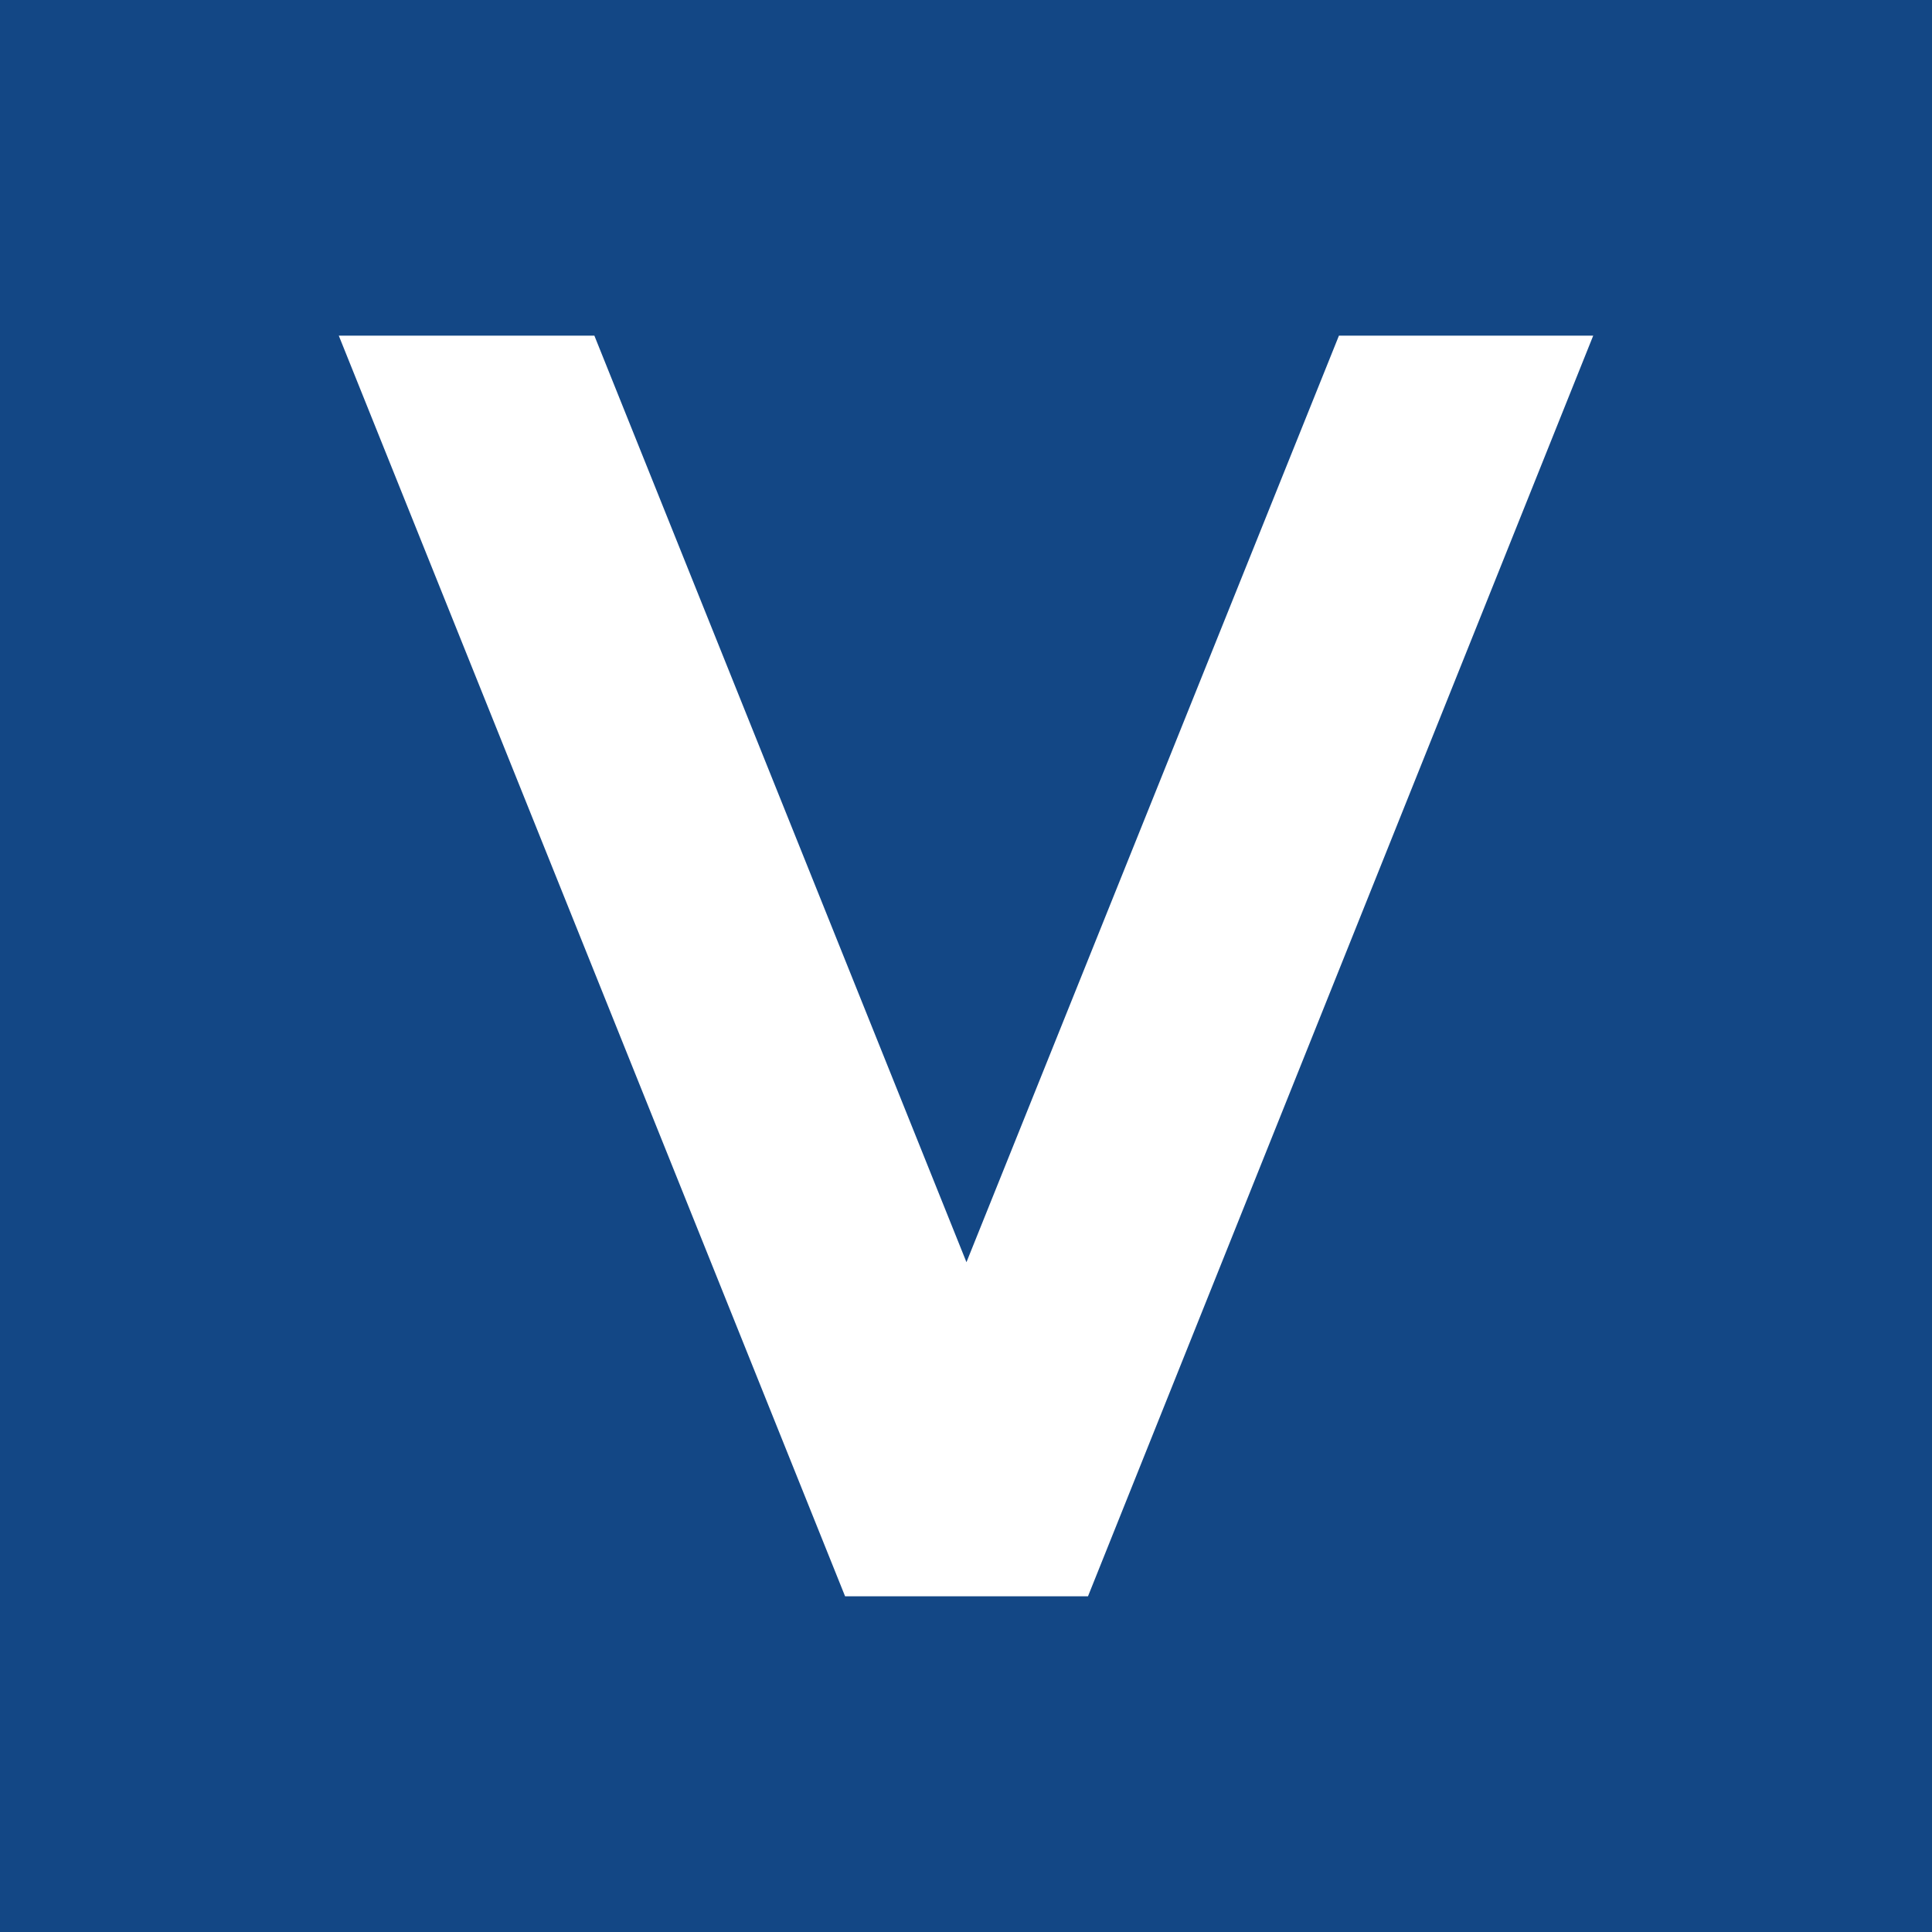 <?xml version="1.0" encoding="UTF-8"?>
<svg xmlns="http://www.w3.org/2000/svg" xmlns:xlink="http://www.w3.org/1999/xlink" width="34.016pt" height="34.016pt" viewBox="0 0 34.016 34.016" version="1.1">
<rect x="0" y="0" width="34.016" height="34.016" fill="#808080" stroke="none"/>
<defs>
<clipPath id="clip1">
  <path d="M 0 0 L 34.016 0 L 34.016 34.016 L 0 34.016 Z M 0 0 "/>
</clipPath>
</defs>
<g id="surface1">
<g clip-path="url(#clip1)" clip-rule="nonzero">
<path style=" stroke:none;fill-rule:nonzero;fill:rgb(7.576%,27.773%,52.124%);fill-opacity:1;" d="M 0 34.016 L 34.016 34.016 L 34.016 0 L 0 0 Z M 0 34.016 "/>
</g>
<path style=" stroke:none;fill-rule:nonzero;fill:rgb(100%,100%,100%);fill-opacity:1;" d="M 14.879 28.105 L 19.156 28.105 L 28.051 5.91 L 23.574 5.91 L 17.016 22.223 L 10.465 5.91 L 5.965 5.91 Z M 14.879 28.105 "/>
</g>
</svg>
